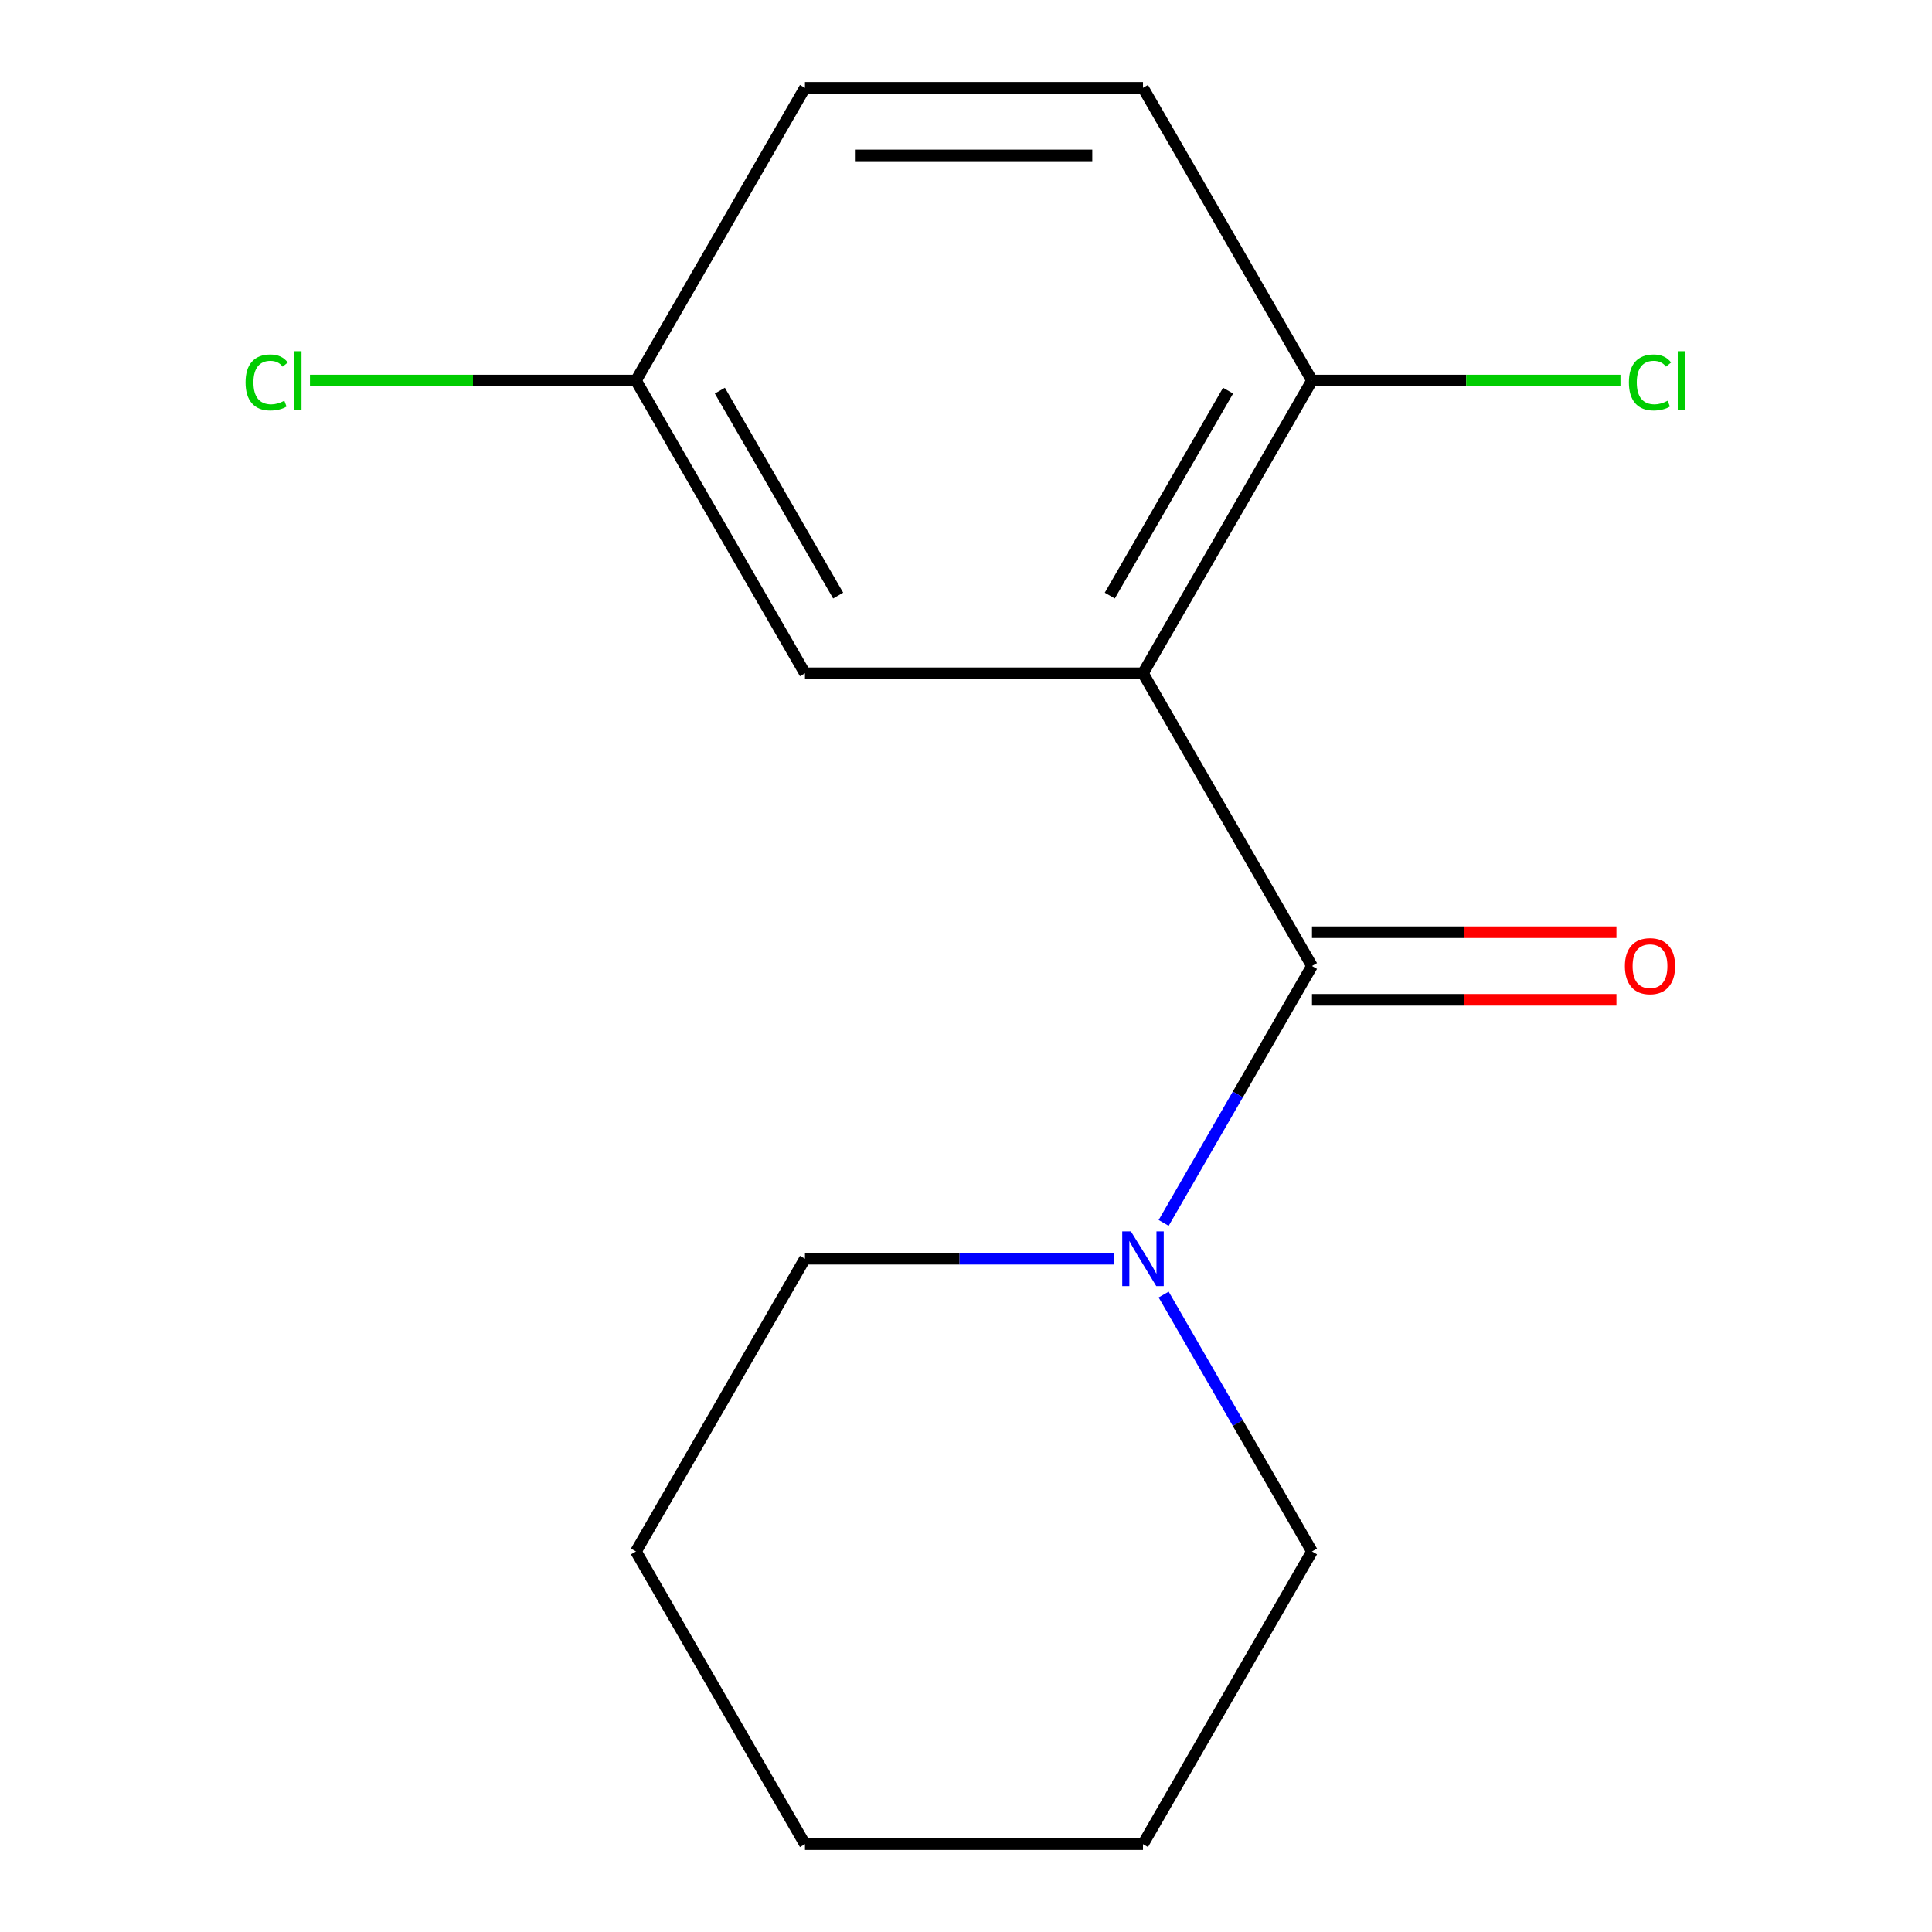 <?xml version='1.0' encoding='iso-8859-1'?>
<svg version='1.1' baseProfile='full'
              xmlns='http://www.w3.org/2000/svg'
                      xmlns:rdkit='http://www.rdkit.org/xml'
                      xmlns:xlink='http://www.w3.org/1999/xlink'
                  xml:space='preserve'
width='1000px' height='1000px' viewBox='0 0 1000 1000'>
<!-- END OF HEADER -->
<rect style='opacity:1.0;fill:#FFFFFF;stroke:none' width='1000' height='1000' x='0' y='0'> </rect>
<path class='bond-0' d='M 591.605,348.485 L 679.082,500' style='fill:none;fill-rule:evenodd;stroke:#000000;stroke-width:6px;stroke-linecap:butt;stroke-linejoin:miter;stroke-opacity:1' />
<path class='bond-2' d='M 591.605,348.485 L 679.082,196.97' style='fill:none;fill-rule:evenodd;stroke:#000000;stroke-width:6px;stroke-linecap:butt;stroke-linejoin:miter;stroke-opacity:1' />
<path class='bond-2' d='M 574.423,308.262 L 635.657,202.202' style='fill:none;fill-rule:evenodd;stroke:#000000;stroke-width:6px;stroke-linecap:butt;stroke-linejoin:miter;stroke-opacity:1' />
<path class='bond-3' d='M 591.605,348.485 L 416.65,348.485' style='fill:none;fill-rule:evenodd;stroke:#000000;stroke-width:6px;stroke-linecap:butt;stroke-linejoin:miter;stroke-opacity:1' />
<path class='bond-1' d='M 679.082,500 L 640.694,566.491' style='fill:none;fill-rule:evenodd;stroke:#000000;stroke-width:6px;stroke-linecap:butt;stroke-linejoin:miter;stroke-opacity:1' />
<path class='bond-1' d='M 640.694,566.491 L 602.305,632.981' style='fill:none;fill-rule:evenodd;stroke:#0000FF;stroke-width:6px;stroke-linecap:butt;stroke-linejoin:miter;stroke-opacity:1' />
<path class='bond-4' d='M 679.082,517.495 L 757.872,517.495' style='fill:none;fill-rule:evenodd;stroke:#000000;stroke-width:6px;stroke-linecap:butt;stroke-linejoin:miter;stroke-opacity:1' />
<path class='bond-4' d='M 757.872,517.495 L 836.663,517.495' style='fill:none;fill-rule:evenodd;stroke:#FF0000;stroke-width:6px;stroke-linecap:butt;stroke-linejoin:miter;stroke-opacity:1' />
<path class='bond-4' d='M 679.082,482.505 L 757.872,482.505' style='fill:none;fill-rule:evenodd;stroke:#000000;stroke-width:6px;stroke-linecap:butt;stroke-linejoin:miter;stroke-opacity:1' />
<path class='bond-4' d='M 757.872,482.505 L 836.663,482.505' style='fill:none;fill-rule:evenodd;stroke:#FF0000;stroke-width:6px;stroke-linecap:butt;stroke-linejoin:miter;stroke-opacity:1' />
<path class='bond-10' d='M 576.491,651.515 L 496.57,651.515' style='fill:none;fill-rule:evenodd;stroke:#0000FF;stroke-width:6px;stroke-linecap:butt;stroke-linejoin:miter;stroke-opacity:1' />
<path class='bond-10' d='M 496.57,651.515 L 416.65,651.515' style='fill:none;fill-rule:evenodd;stroke:#000000;stroke-width:6px;stroke-linecap:butt;stroke-linejoin:miter;stroke-opacity:1' />
<path class='bond-11' d='M 602.305,670.049 L 640.694,736.54' style='fill:none;fill-rule:evenodd;stroke:#0000FF;stroke-width:6px;stroke-linecap:butt;stroke-linejoin:miter;stroke-opacity:1' />
<path class='bond-11' d='M 640.694,736.54 L 679.082,803.03' style='fill:none;fill-rule:evenodd;stroke:#000000;stroke-width:6px;stroke-linecap:butt;stroke-linejoin:miter;stroke-opacity:1' />
<path class='bond-5' d='M 679.082,196.97 L 591.605,45.455' style='fill:none;fill-rule:evenodd;stroke:#000000;stroke-width:6px;stroke-linecap:butt;stroke-linejoin:miter;stroke-opacity:1' />
<path class='bond-7' d='M 679.082,196.97 L 758.912,196.97' style='fill:none;fill-rule:evenodd;stroke:#000000;stroke-width:6px;stroke-linecap:butt;stroke-linejoin:miter;stroke-opacity:1' />
<path class='bond-7' d='M 758.912,196.97 L 838.743,196.97' style='fill:none;fill-rule:evenodd;stroke:#00CC00;stroke-width:6px;stroke-linecap:butt;stroke-linejoin:miter;stroke-opacity:1' />
<path class='bond-6' d='M 416.65,348.485 L 329.173,196.97' style='fill:none;fill-rule:evenodd;stroke:#000000;stroke-width:6px;stroke-linecap:butt;stroke-linejoin:miter;stroke-opacity:1' />
<path class='bond-6' d='M 433.831,308.262 L 372.597,202.202' style='fill:none;fill-rule:evenodd;stroke:#000000;stroke-width:6px;stroke-linecap:butt;stroke-linejoin:miter;stroke-opacity:1' />
<path class='bond-15' d='M 591.605,45.455 L 416.65,45.455' style='fill:none;fill-rule:evenodd;stroke:#000000;stroke-width:6px;stroke-linecap:butt;stroke-linejoin:miter;stroke-opacity:1' />
<path class='bond-15' d='M 565.361,80.445 L 442.893,80.445' style='fill:none;fill-rule:evenodd;stroke:#000000;stroke-width:6px;stroke-linecap:butt;stroke-linejoin:miter;stroke-opacity:1' />
<path class='bond-8' d='M 329.173,196.97 L 416.65,45.455' style='fill:none;fill-rule:evenodd;stroke:#000000;stroke-width:6px;stroke-linecap:butt;stroke-linejoin:miter;stroke-opacity:1' />
<path class='bond-9' d='M 329.173,196.97 L 244.802,196.97' style='fill:none;fill-rule:evenodd;stroke:#000000;stroke-width:6px;stroke-linecap:butt;stroke-linejoin:miter;stroke-opacity:1' />
<path class='bond-9' d='M 244.802,196.97 L 160.432,196.97' style='fill:none;fill-rule:evenodd;stroke:#00CC00;stroke-width:6px;stroke-linecap:butt;stroke-linejoin:miter;stroke-opacity:1' />
<path class='bond-12' d='M 416.65,651.515 L 329.173,803.03' style='fill:none;fill-rule:evenodd;stroke:#000000;stroke-width:6px;stroke-linecap:butt;stroke-linejoin:miter;stroke-opacity:1' />
<path class='bond-13' d='M 679.082,803.03 L 591.605,954.545' style='fill:none;fill-rule:evenodd;stroke:#000000;stroke-width:6px;stroke-linecap:butt;stroke-linejoin:miter;stroke-opacity:1' />
<path class='bond-16' d='M 329.173,803.03 L 416.65,954.545' style='fill:none;fill-rule:evenodd;stroke:#000000;stroke-width:6px;stroke-linecap:butt;stroke-linejoin:miter;stroke-opacity:1' />
<path class='bond-14' d='M 591.605,954.545 L 416.65,954.545' style='fill:none;fill-rule:evenodd;stroke:#000000;stroke-width:6px;stroke-linecap:butt;stroke-linejoin:miter;stroke-opacity:1' />
<path  class='atom-2' d='M 585.345 637.355
L 594.625 652.355
Q 595.545 653.835, 597.025 656.515
Q 598.505 659.195, 598.585 659.355
L 598.585 637.355
L 602.345 637.355
L 602.345 665.675
L 598.465 665.675
L 588.505 649.275
Q 587.345 647.355, 586.105 645.155
Q 584.905 642.955, 584.545 642.275
L 584.545 665.675
L 580.865 665.675
L 580.865 637.355
L 585.345 637.355
' fill='#0000FF'/>
<path  class='atom-5' d='M 841.037 500.08
Q 841.037 493.28, 844.397 489.48
Q 847.757 485.68, 854.037 485.68
Q 860.317 485.68, 863.677 489.48
Q 867.037 493.28, 867.037 500.08
Q 867.037 506.96, 863.637 510.88
Q 860.237 514.76, 854.037 514.76
Q 847.797 514.76, 844.397 510.88
Q 841.037 507, 841.037 500.08
M 854.037 511.56
Q 858.357 511.56, 860.677 508.68
Q 863.037 505.76, 863.037 500.08
Q 863.037 494.52, 860.677 491.72
Q 858.357 488.88, 854.037 488.88
Q 849.717 488.88, 847.357 491.68
Q 845.037 494.48, 845.037 500.08
Q 845.037 505.8, 847.357 508.68
Q 849.717 511.56, 854.037 511.56
' fill='#FF0000'/>
<path  class='atom-8' d='M 843.117 197.95
Q 843.117 190.91, 846.397 187.23
Q 849.717 183.51, 855.997 183.51
Q 861.837 183.51, 864.957 187.63
L 862.317 189.79
Q 860.037 186.79, 855.997 186.79
Q 851.717 186.79, 849.437 189.67
Q 847.197 192.51, 847.197 197.95
Q 847.197 203.55, 849.517 206.43
Q 851.877 209.31, 856.437 209.31
Q 859.557 209.31, 863.197 207.43
L 864.317 210.43
Q 862.837 211.39, 860.597 211.95
Q 858.357 212.51, 855.877 212.51
Q 849.717 212.51, 846.397 208.75
Q 843.117 204.99, 843.117 197.95
' fill='#00CC00'/>
<path  class='atom-8' d='M 868.397 181.79
L 872.077 181.79
L 872.077 212.15
L 868.397 212.15
L 868.397 181.79
' fill='#00CC00'/>
<path  class='atom-10' d='M 127.098 197.95
Q 127.098 190.91, 130.378 187.23
Q 133.698 183.51, 139.978 183.51
Q 145.818 183.51, 148.938 187.63
L 146.298 189.79
Q 144.018 186.79, 139.978 186.79
Q 135.698 186.79, 133.418 189.67
Q 131.178 192.51, 131.178 197.95
Q 131.178 203.55, 133.498 206.43
Q 135.858 209.31, 140.418 209.31
Q 143.538 209.31, 147.178 207.43
L 148.298 210.43
Q 146.818 211.39, 144.578 211.95
Q 142.338 212.51, 139.858 212.51
Q 133.698 212.51, 130.378 208.75
Q 127.098 204.99, 127.098 197.95
' fill='#00CC00'/>
<path  class='atom-10' d='M 152.378 181.79
L 156.058 181.79
L 156.058 212.15
L 152.378 212.15
L 152.378 181.79
' fill='#00CC00'/>
</svg>
